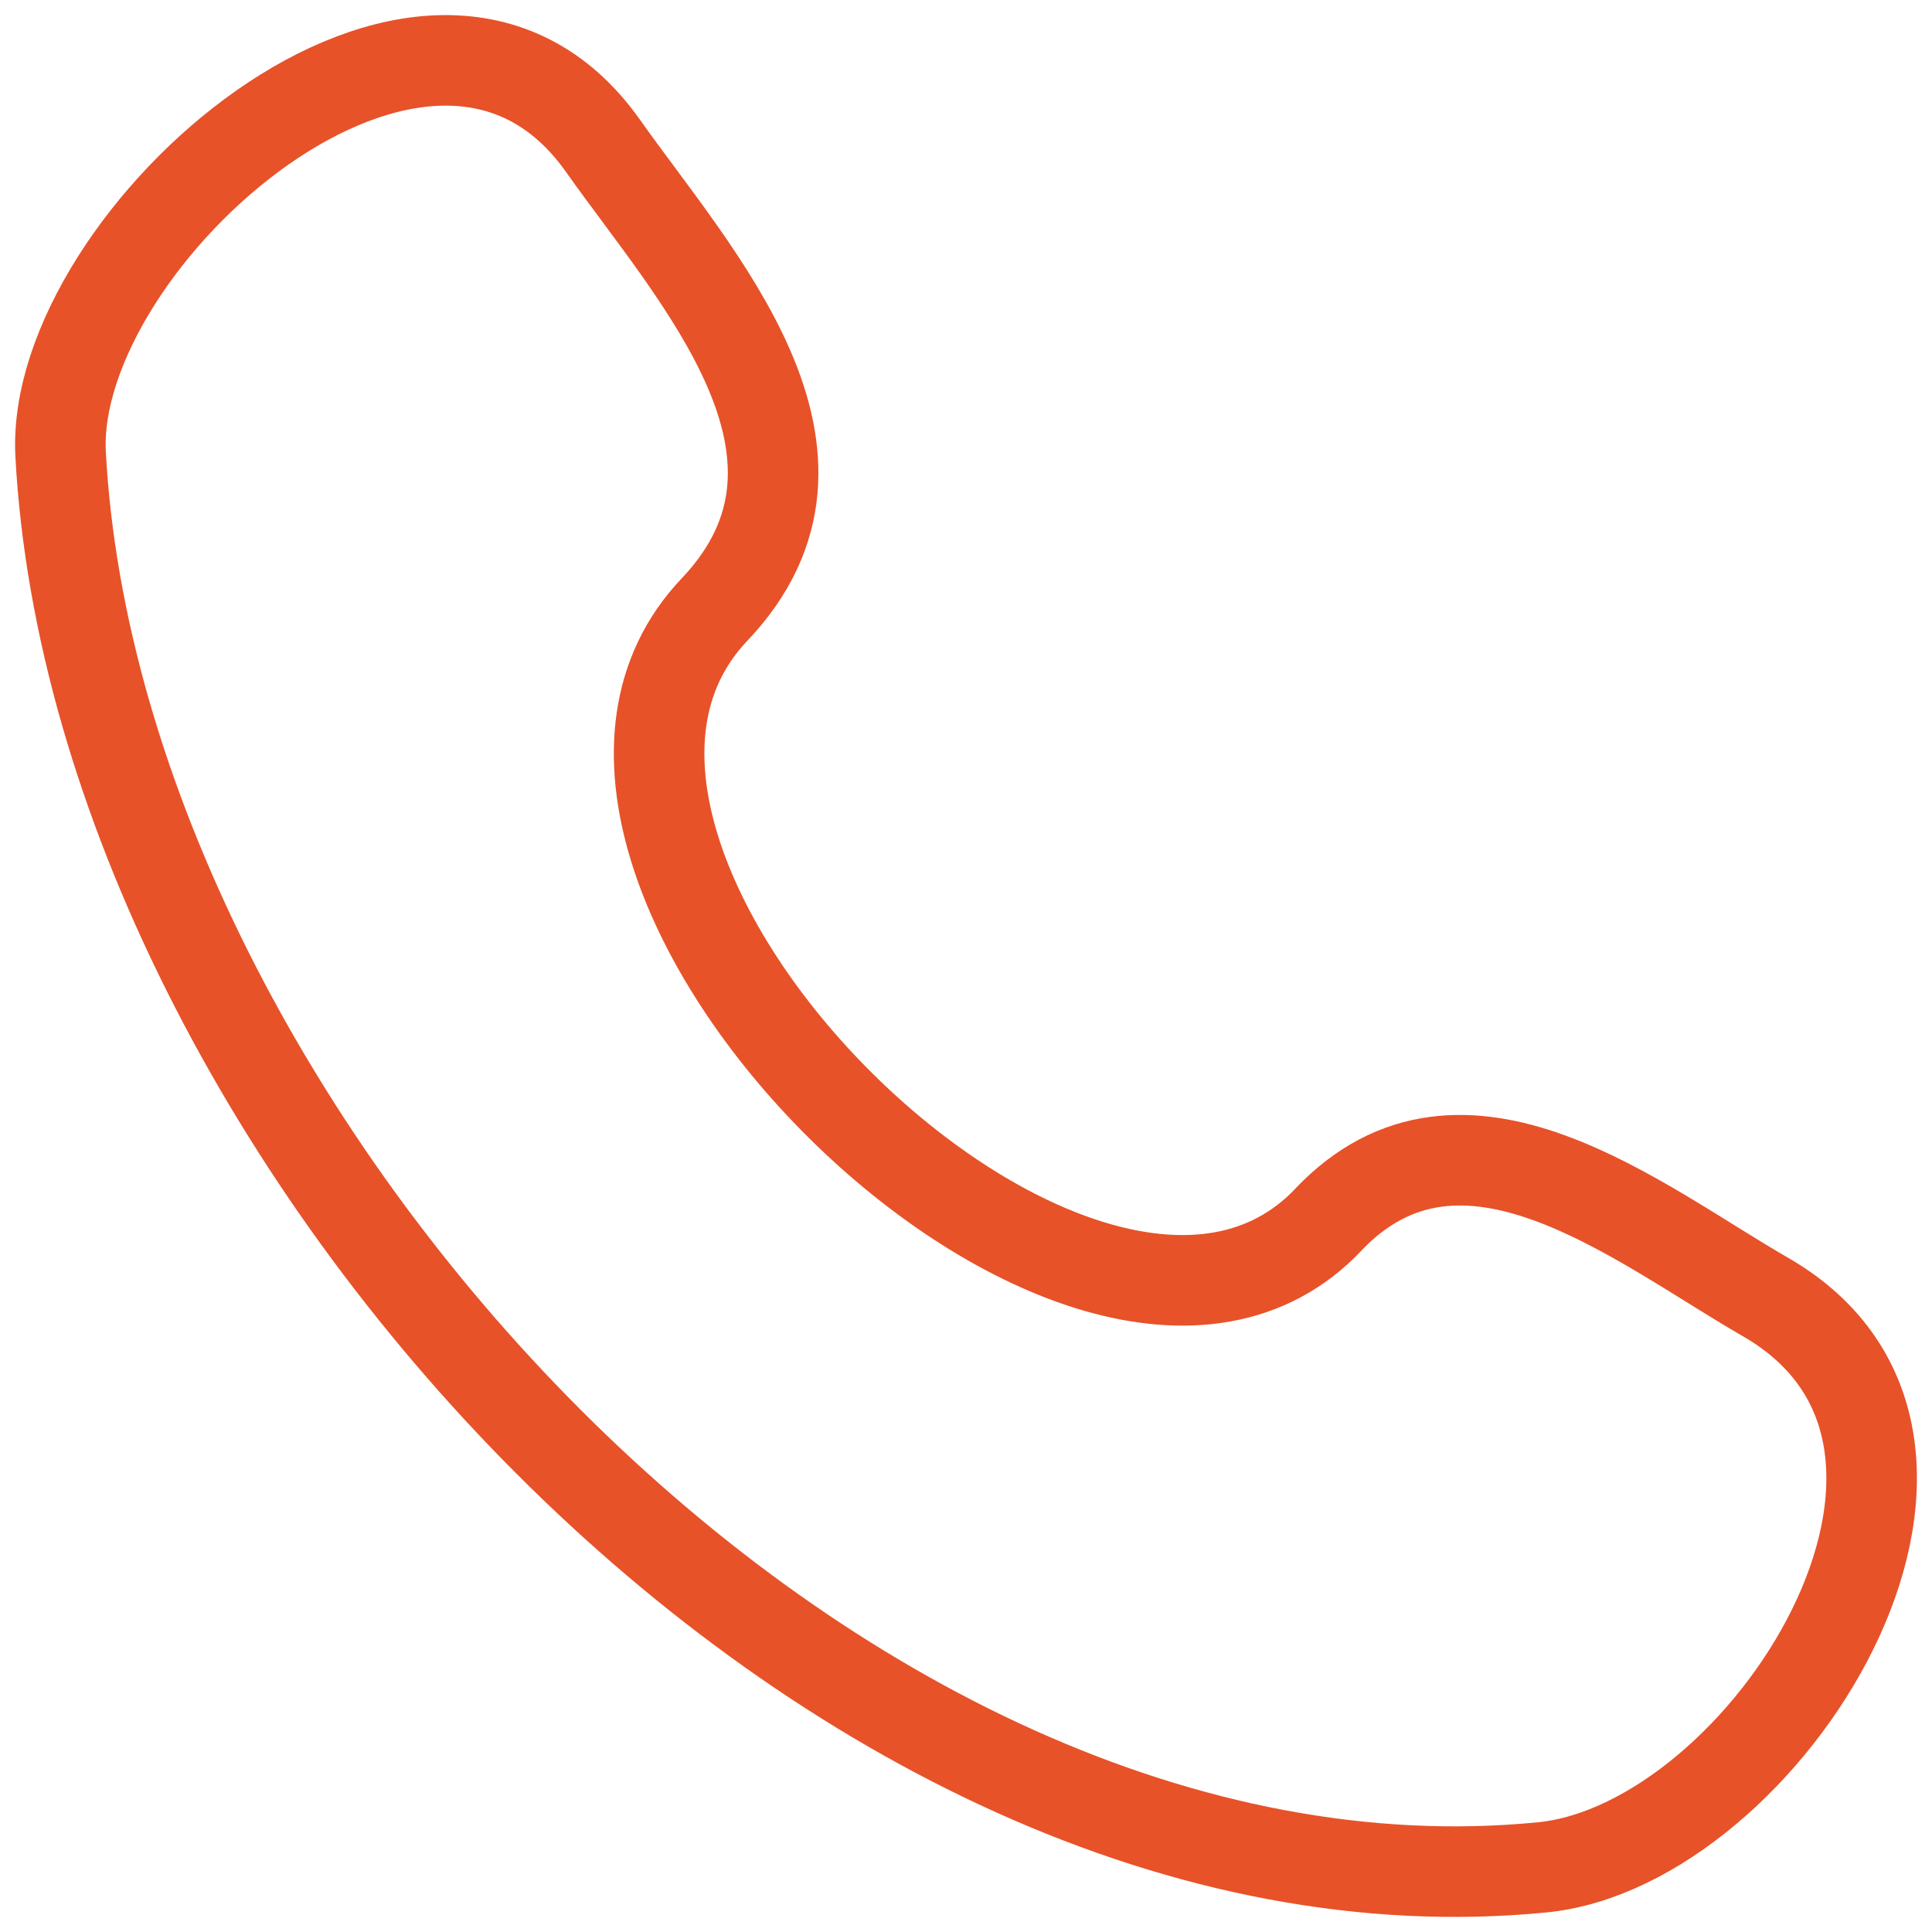 <svg width="32" height="32" viewBox="0 0 32 32" fill="none" xmlns="http://www.w3.org/2000/svg">
<path d="M22 20.204C18.008 24.404 7.827 14.314 11.834 10.097C14.28 7.522 11.517 4.58 9.987 2.415C7.116 -1.643 0.814 3.96 1.004 7.525C1.609 18.769 13.77 32.092 25.546 30.929C29.23 30.566 33.463 23.912 29.238 21.48C27.125 20.264 24.223 17.864 22 20.202" stroke="#E75229" stroke-width="1.5" stroke-linecap="round" stroke-linejoin="round"/>
</svg>
